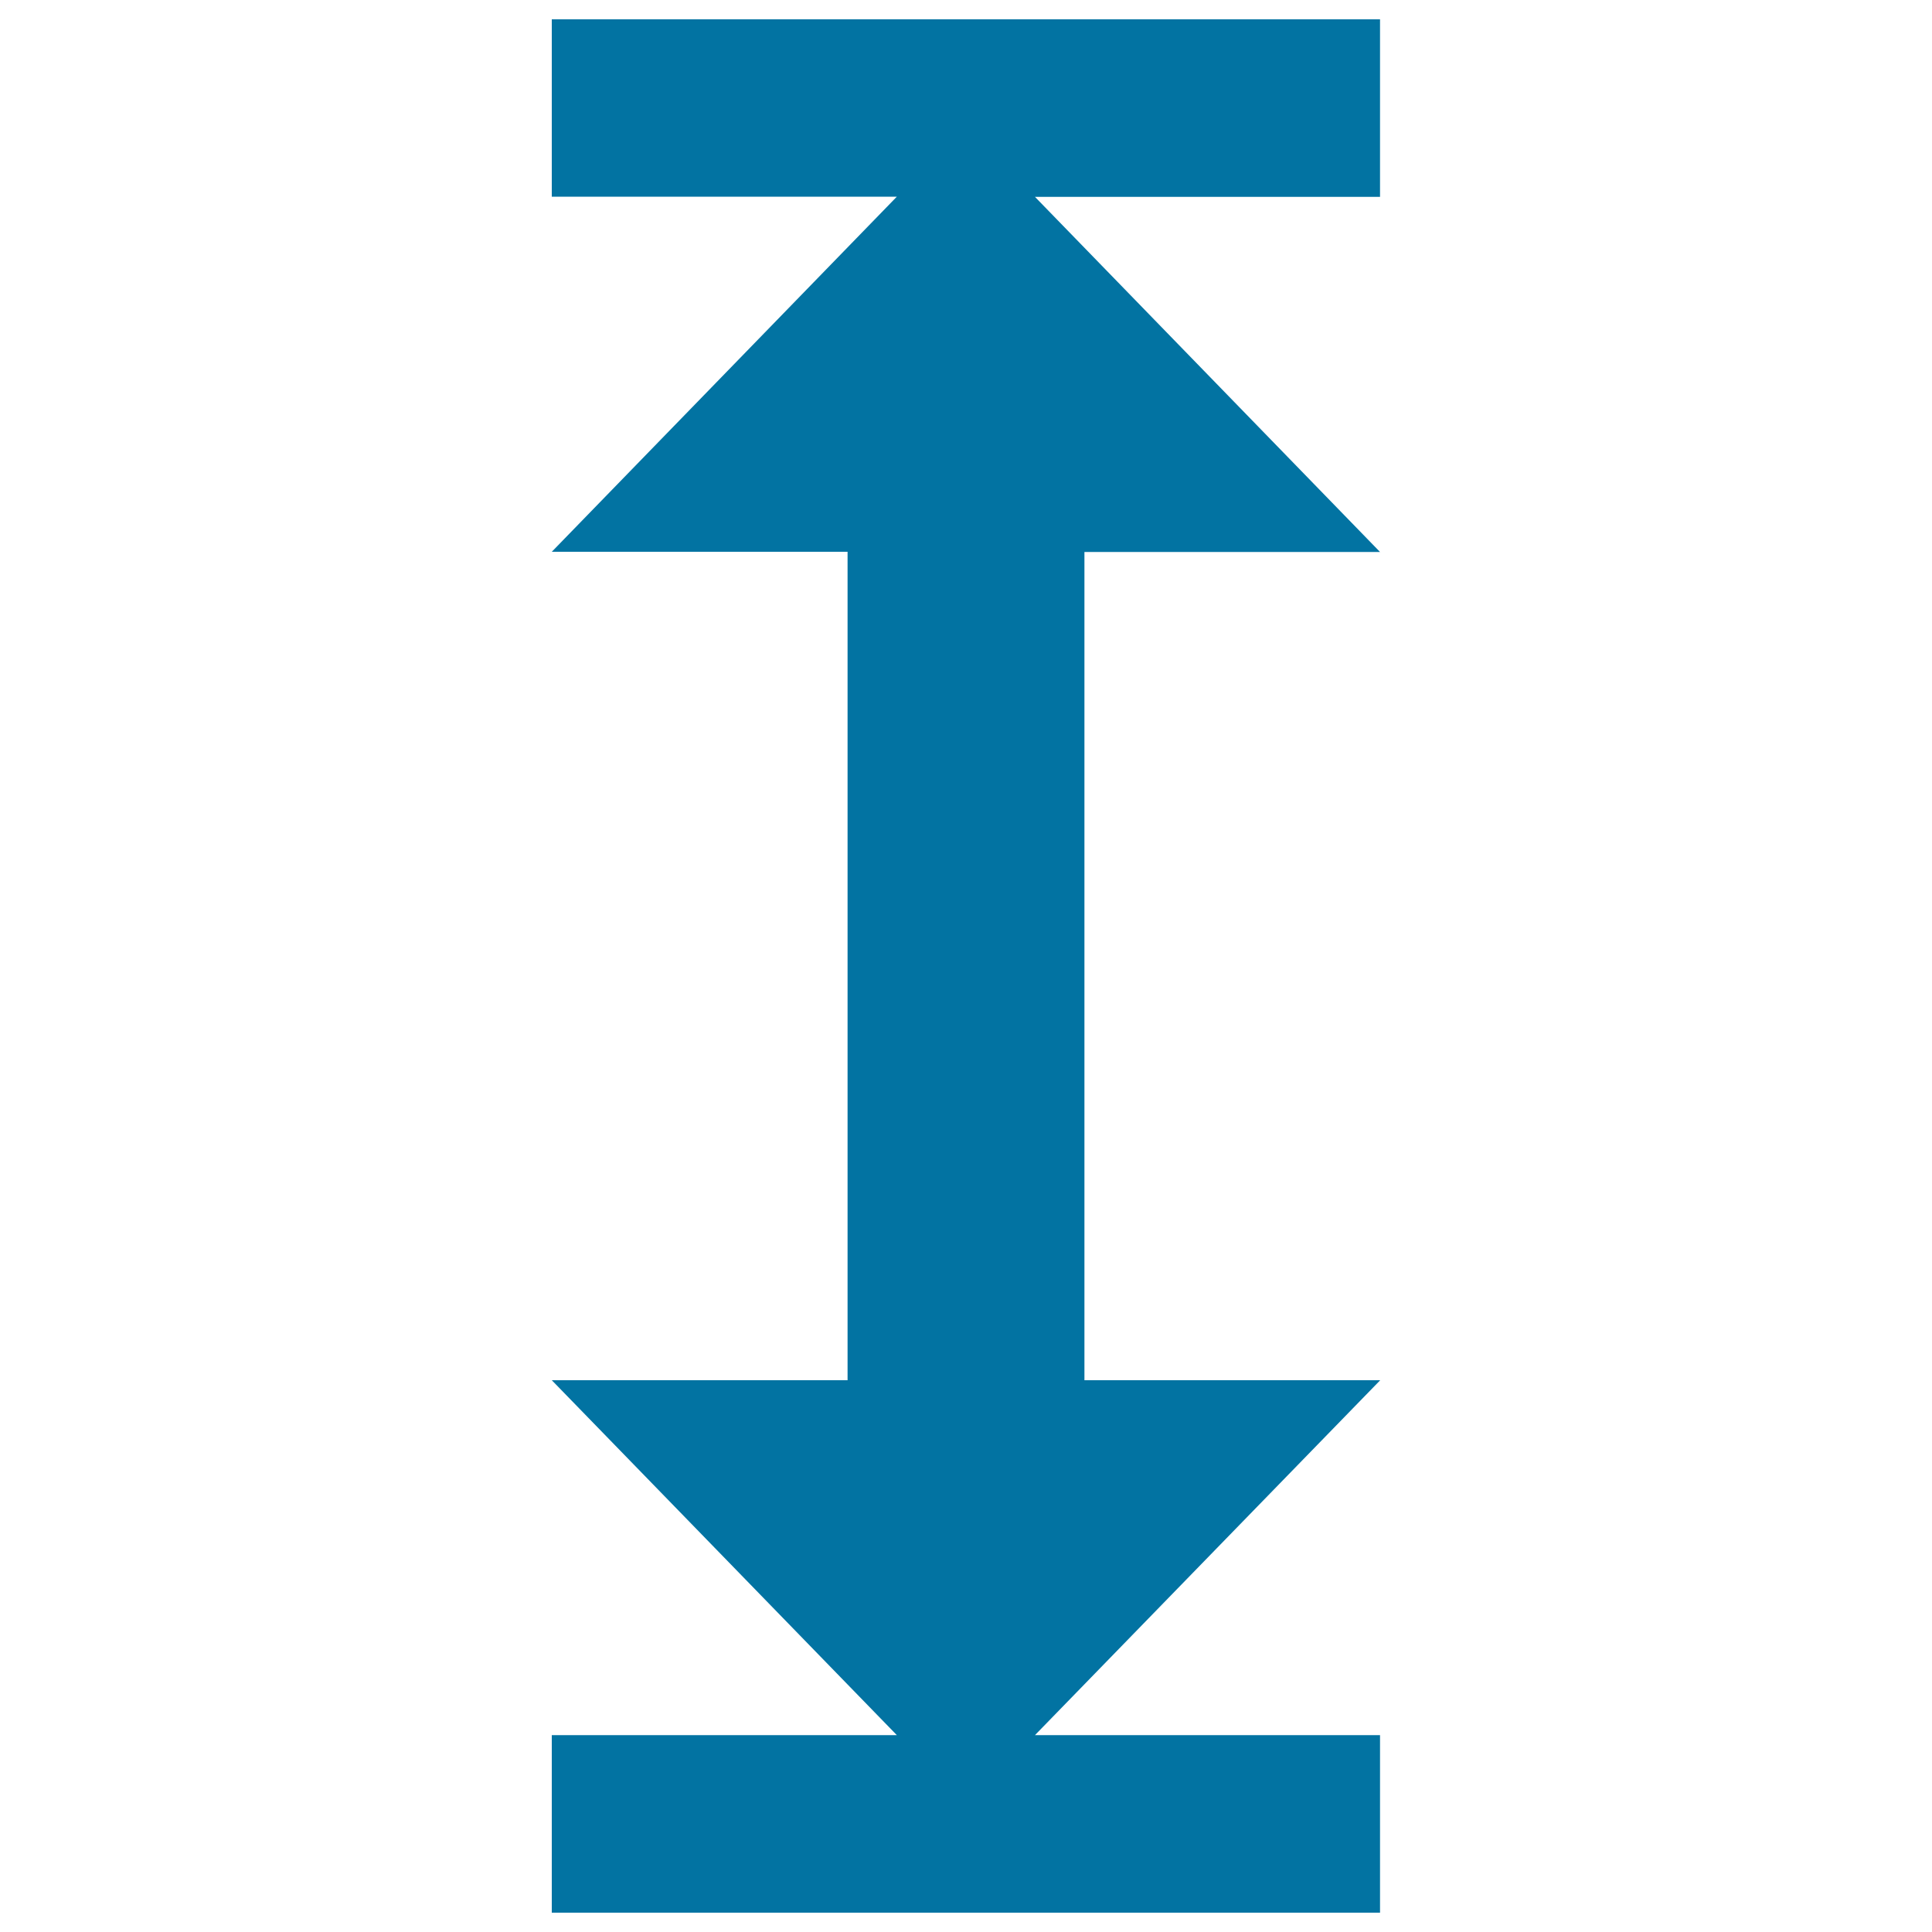 <svg xmlns="http://www.w3.org/2000/svg" viewBox="0 0 1000 1000" style="fill:#0273a2">
<title>Short SVG icon</title>
<path d="M285.6,898.1h178.6L285.6,714.4h153.1V285.6H285.6l178.6-183.8H285.6V10h428.7v91.9H535.7l178.6,183.8H561.3v428.7h153.1L535.7,898.1h178.6V990H285.6V898.1z"/>
</svg>